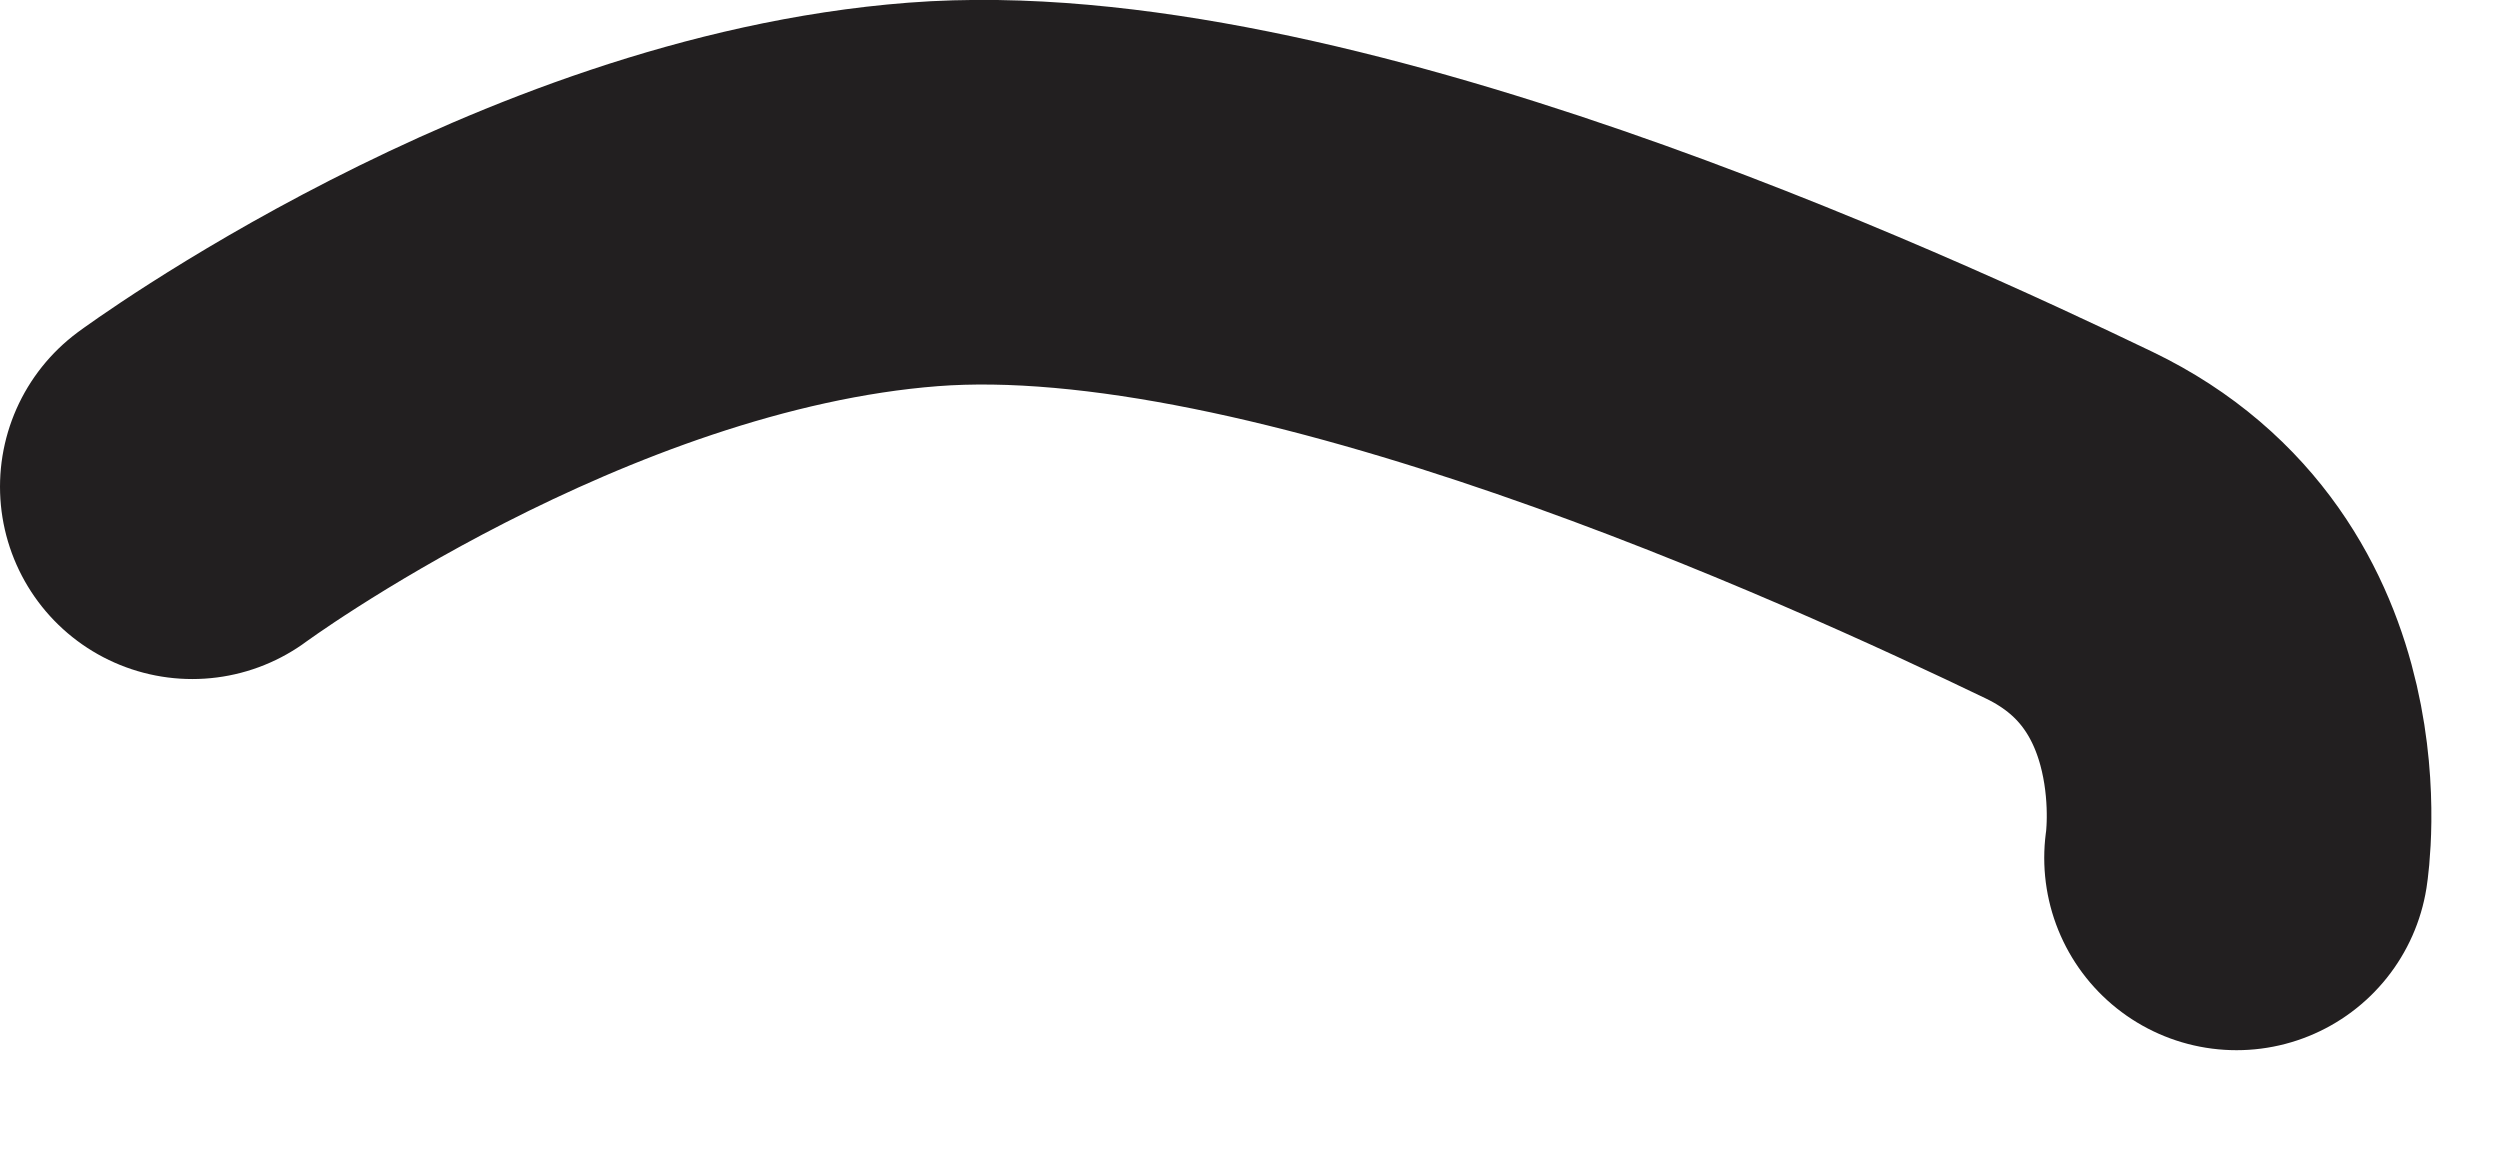 <?xml version="1.0" encoding="utf-8"?>
<svg xmlns="http://www.w3.org/2000/svg" fill="none" height="100%" overflow="visible" preserveAspectRatio="none" style="display: block;" viewBox="0 0 13 6" width="100%">
<path d="M1 2.531C1 2.531 2.86 1.161 4.8 1.011C6.74 0.861 9.7 2.221 10.76 2.731C11.82 3.241 11.63 4.461 11.63 4.461" id="Vector" stroke="#221F20" stroke-linecap="round" stroke-linejoin="round" stroke-width="2"/>
</svg>